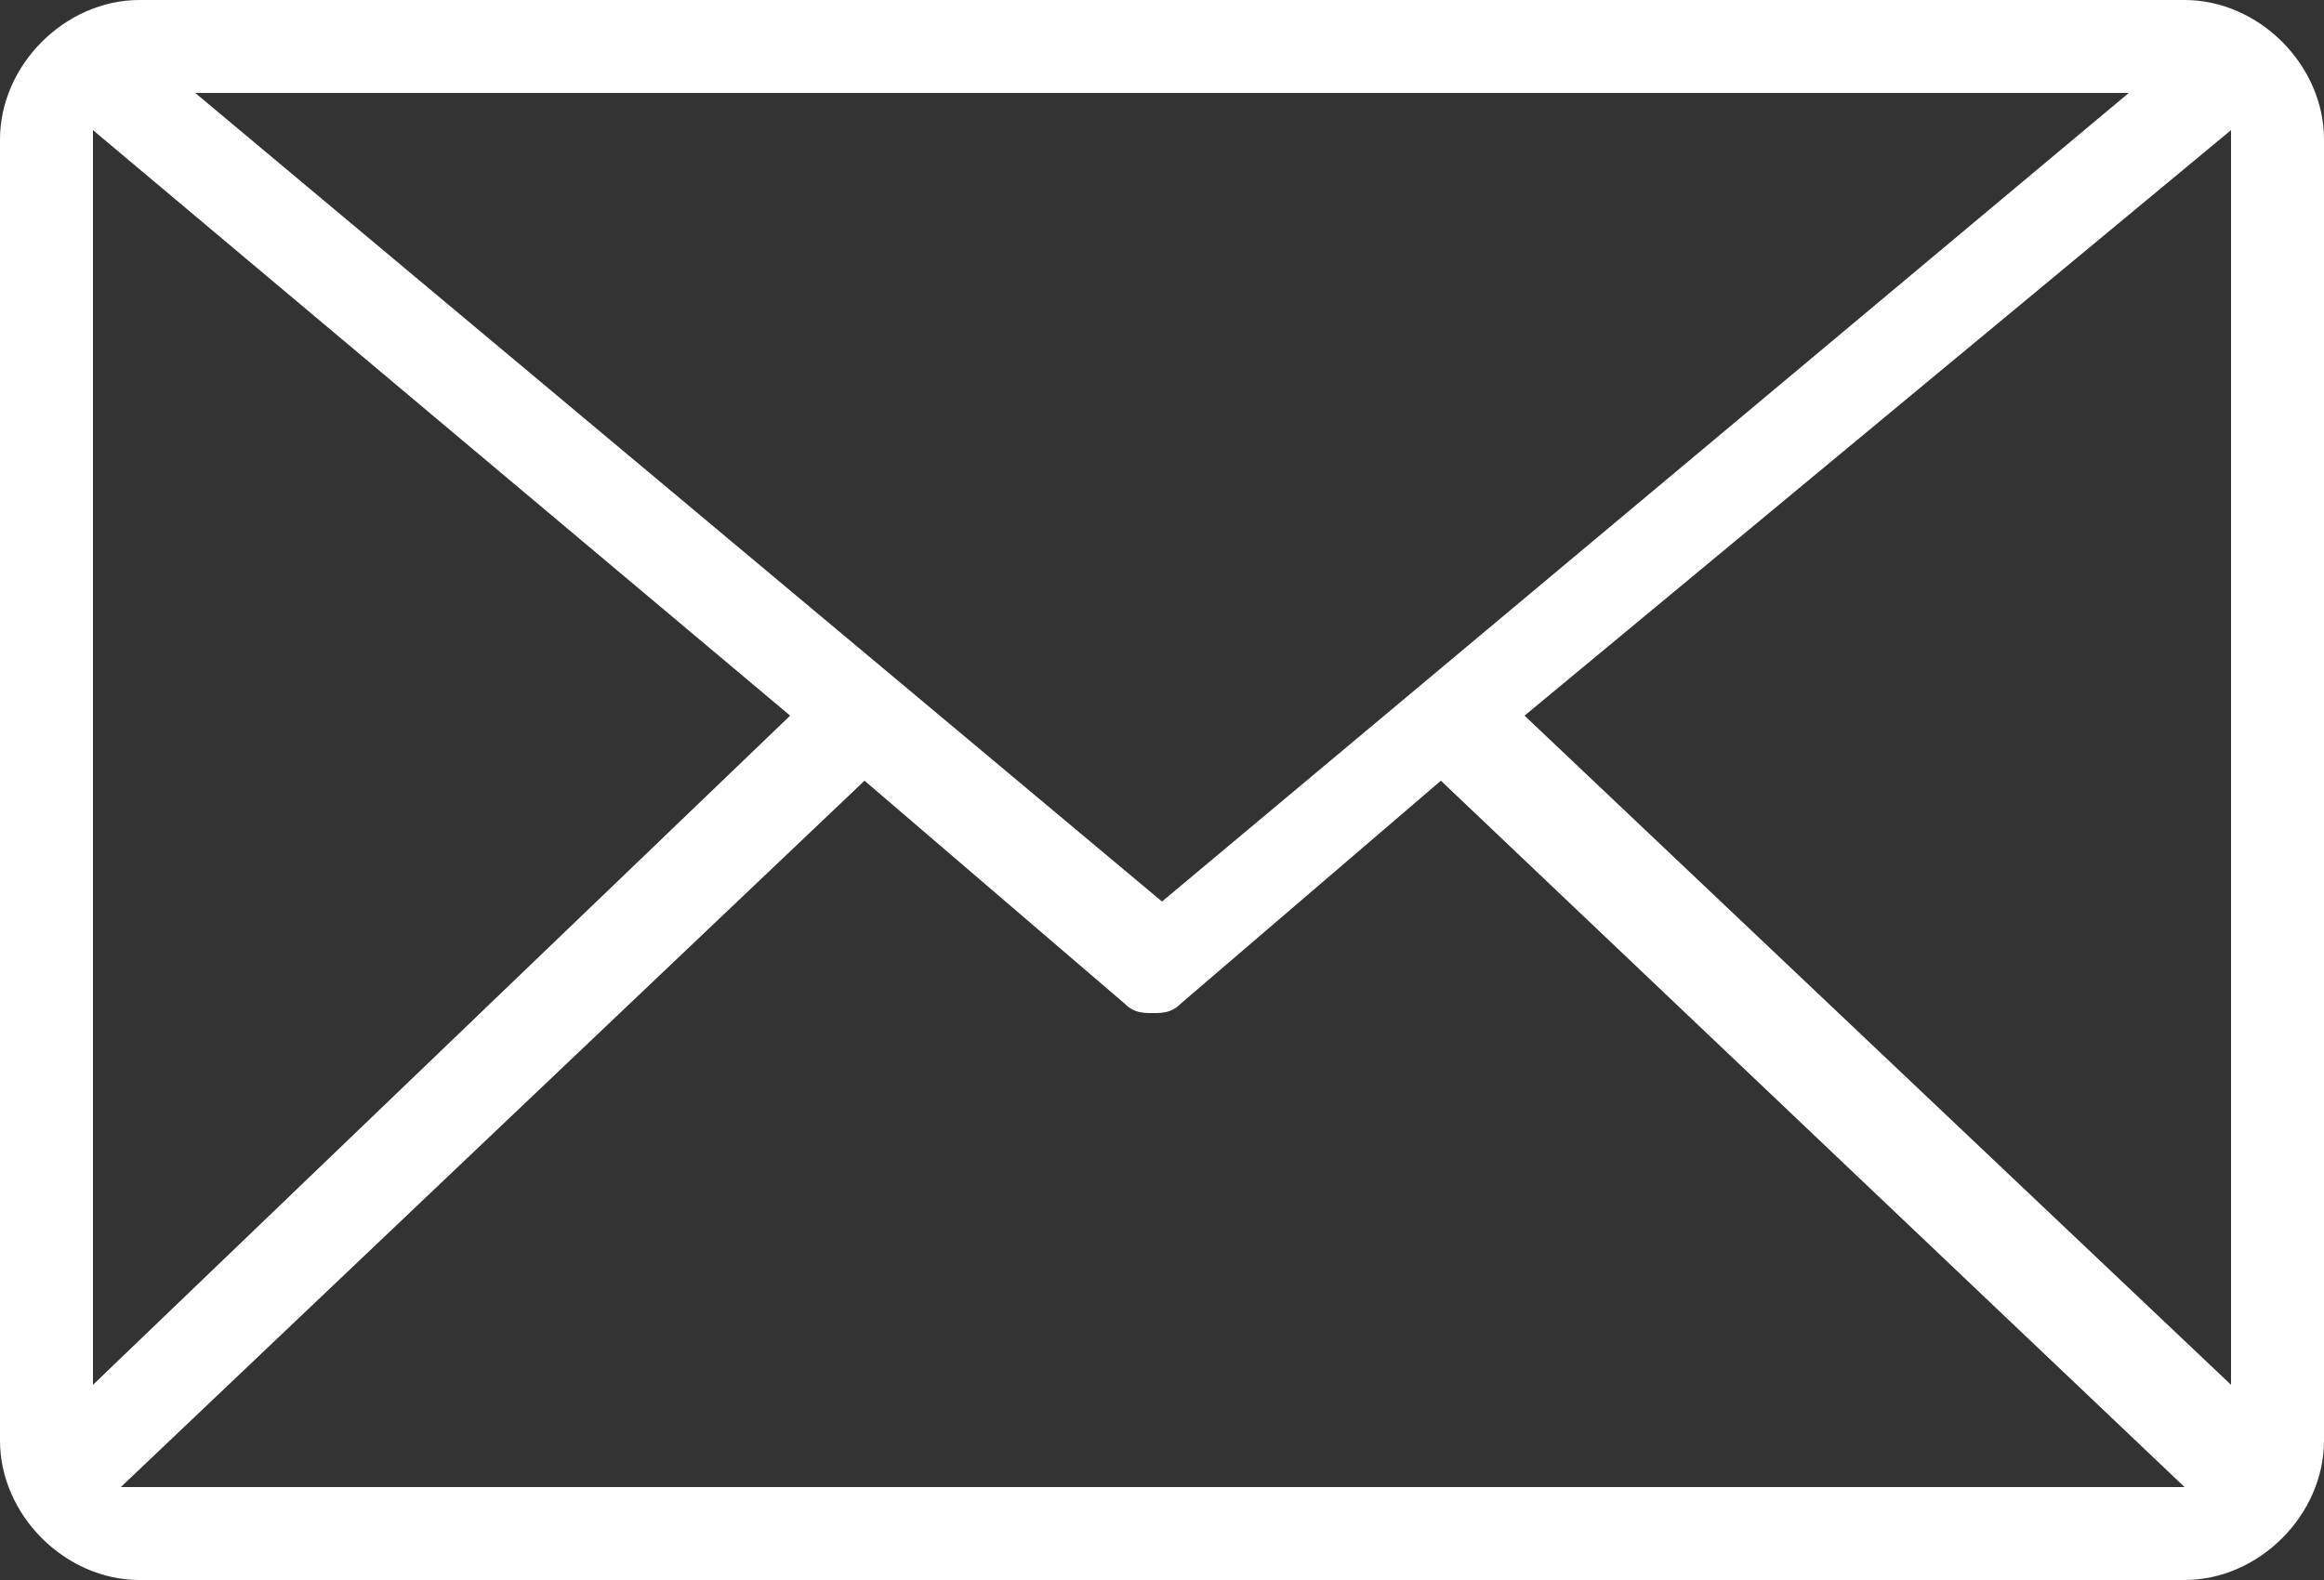 <?xml version="1.0" encoding="utf-8"?>
<!-- Generator: Adobe Illustrator 25.4.1, SVG Export Plug-In . SVG Version: 6.00 Build 0)  -->
<svg version="1.1" id="レイヤー_1" xmlns="http://www.w3.org/2000/svg" xmlns:xlink="http://www.w3.org/1999/xlink" x="0px"
	 y="0px" viewBox="0 0 25 17" style="enable-background:new 0 0 25 17;" xml:space="preserve">
<rect x="0" y="0" width="25" height="17" fill="#333333" stroke="none"/>
<style type="text/css">
	.st0{fill:#FFFFFF;}
</style>
<path class="st0" d="M23.5,0h-22C0.7,0,0,0.7,0,1.5v14C0,16.3,0.7,17,1.5,17h22c0.8,0,1.5-0.7,1.5-1.5v-14C25,0.7,24.3,0,23.5,0z
	 M16.4,7.7L24,1.4v0.1v13.4L16.4,7.7z M1,14.9V1.5V1.4l7.5,6.3L1,14.9z M2.1,1h20.8L12.5,9.7L2.1,1z M1.5,16c-0.1,0-0.1,0-0.2,0
	l8-7.6l2.8,2.4c0.1,0.1,0.2,0.1,0.3,0.1s0.2,0,0.3-0.1l2.8-2.4l8,7.6h-0.1H1.5z"/>
</svg>
